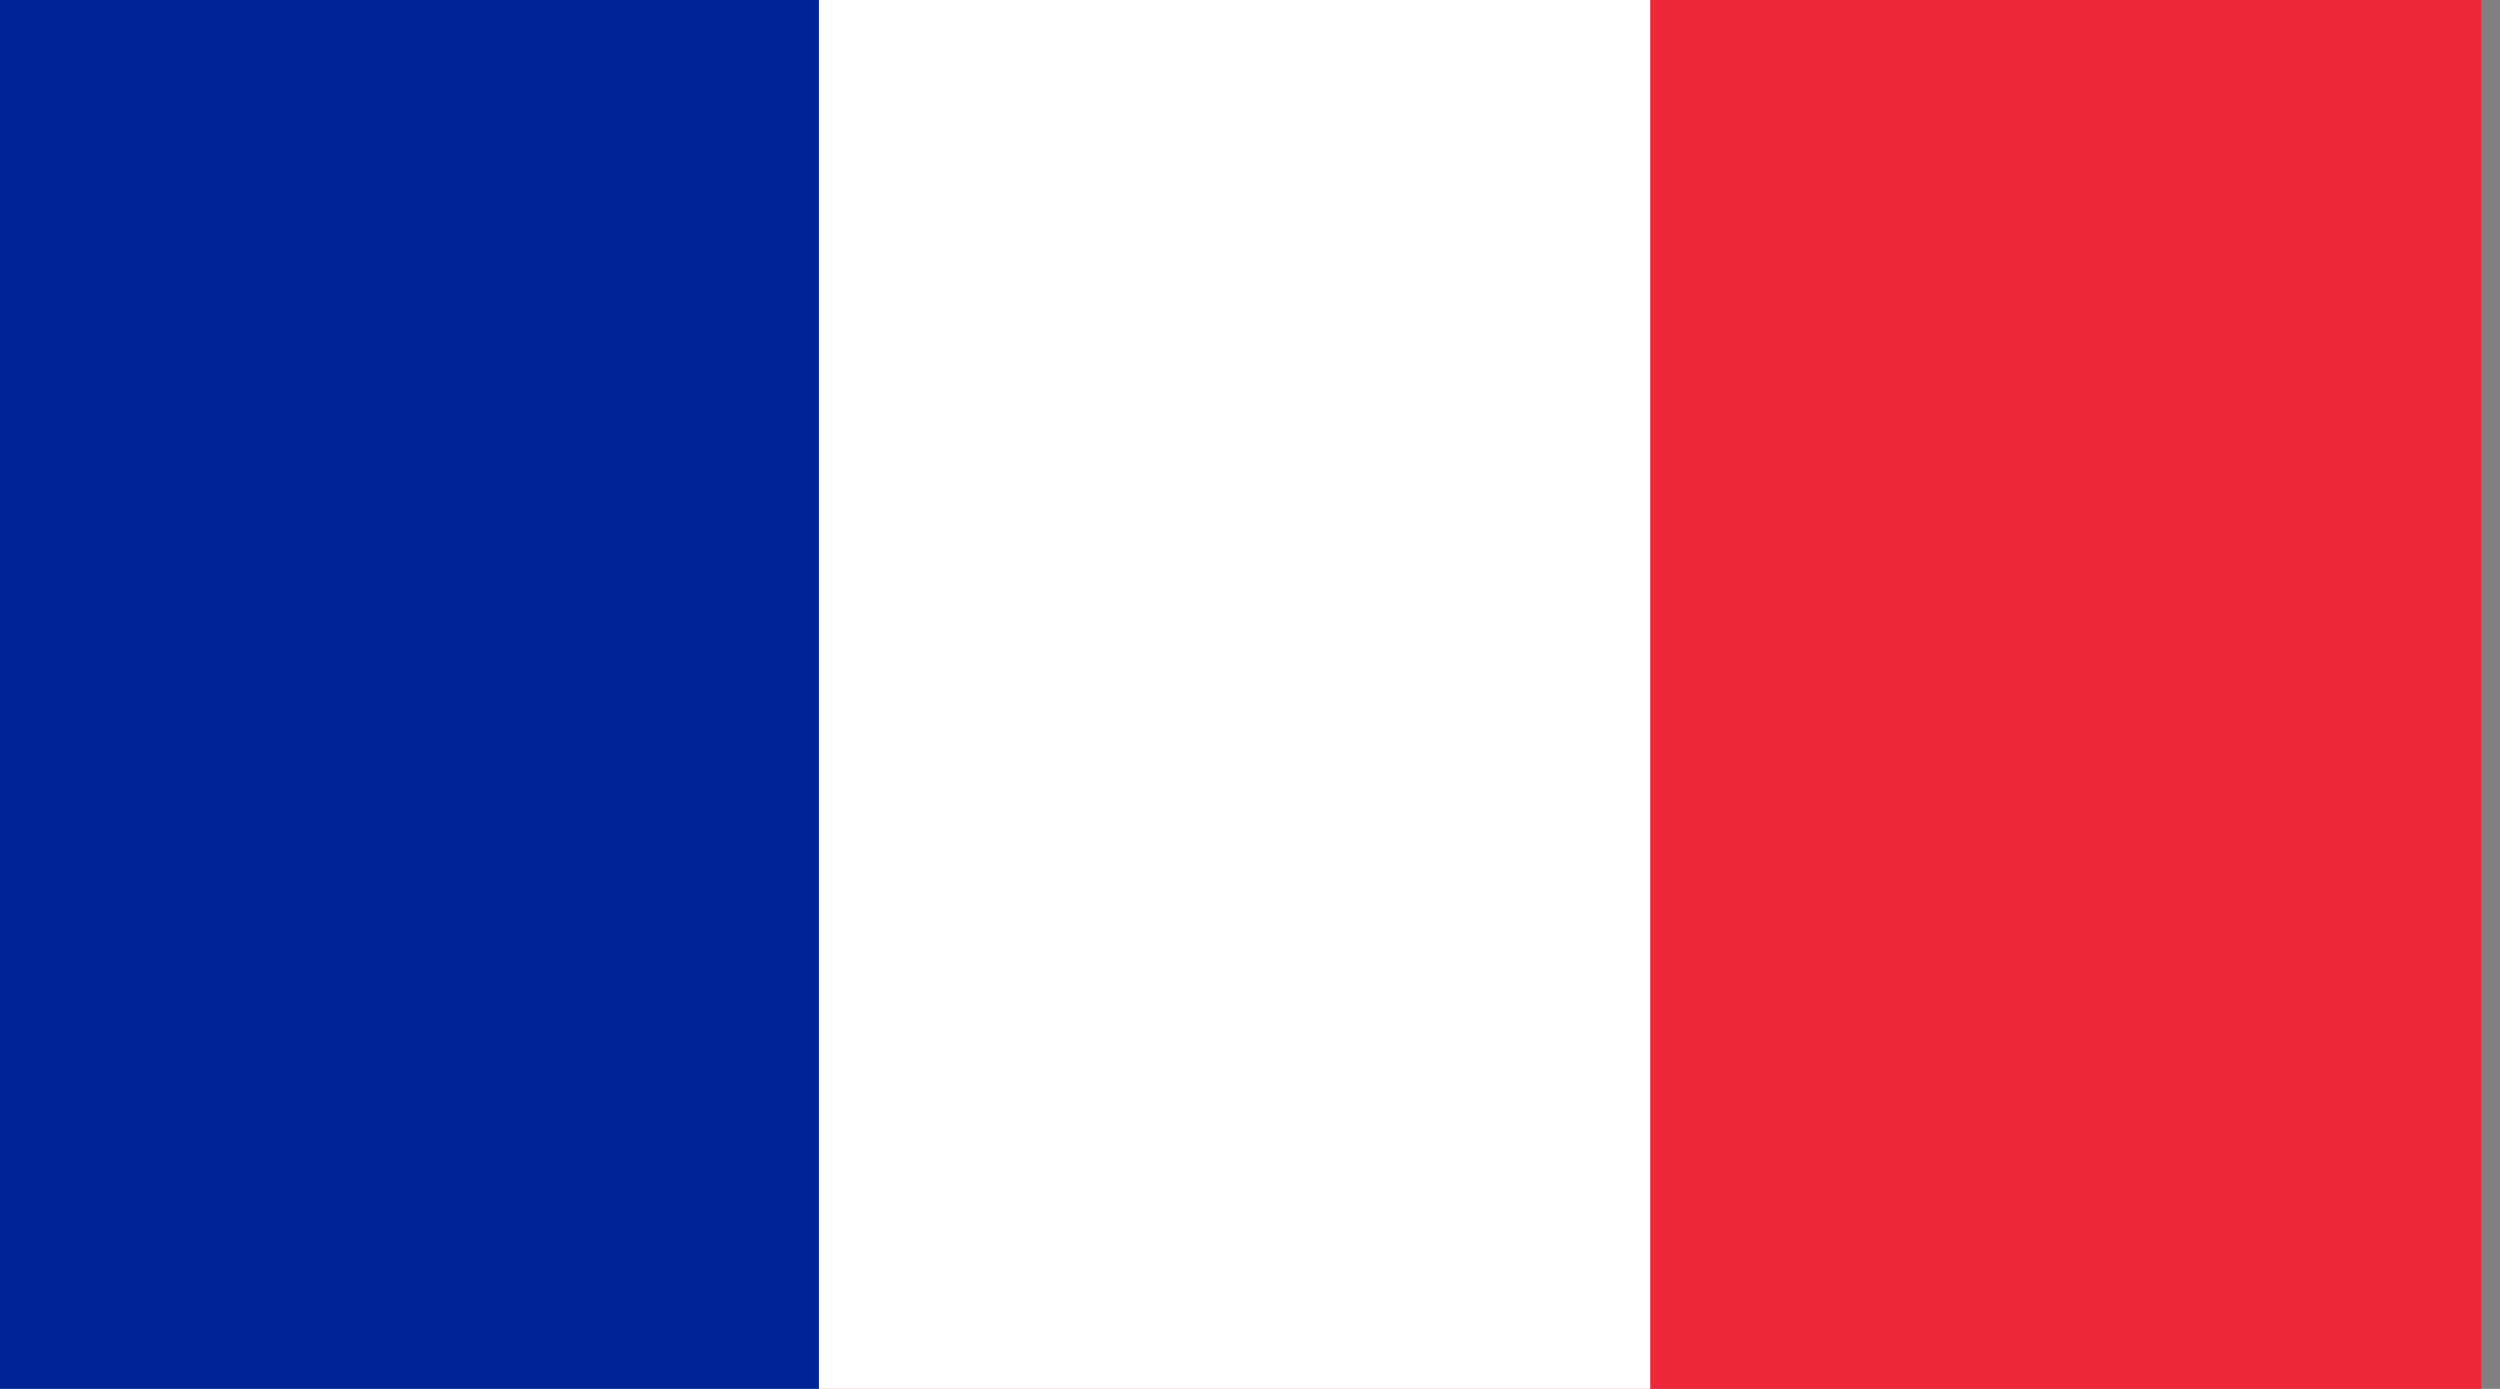 <svg width="54" height="30" viewBox="0 0 54 30" fill="none" xmlns="http://www.w3.org/2000/svg">
<rect x="0" y="0" width="54" height="30" fill="#808080" stroke="none"/>
<path d="M53.597 -2.952H-0.264V32.956H53.597V-2.952Z" fill="#ED2939"/>
<path d="M35.645 -2.952H-0.264V32.956H35.645V-2.952Z" fill="white"/>
<path d="M17.689 -2.952H-0.264V32.956H17.689V-2.952Z" fill="#002395"/>
</svg>
